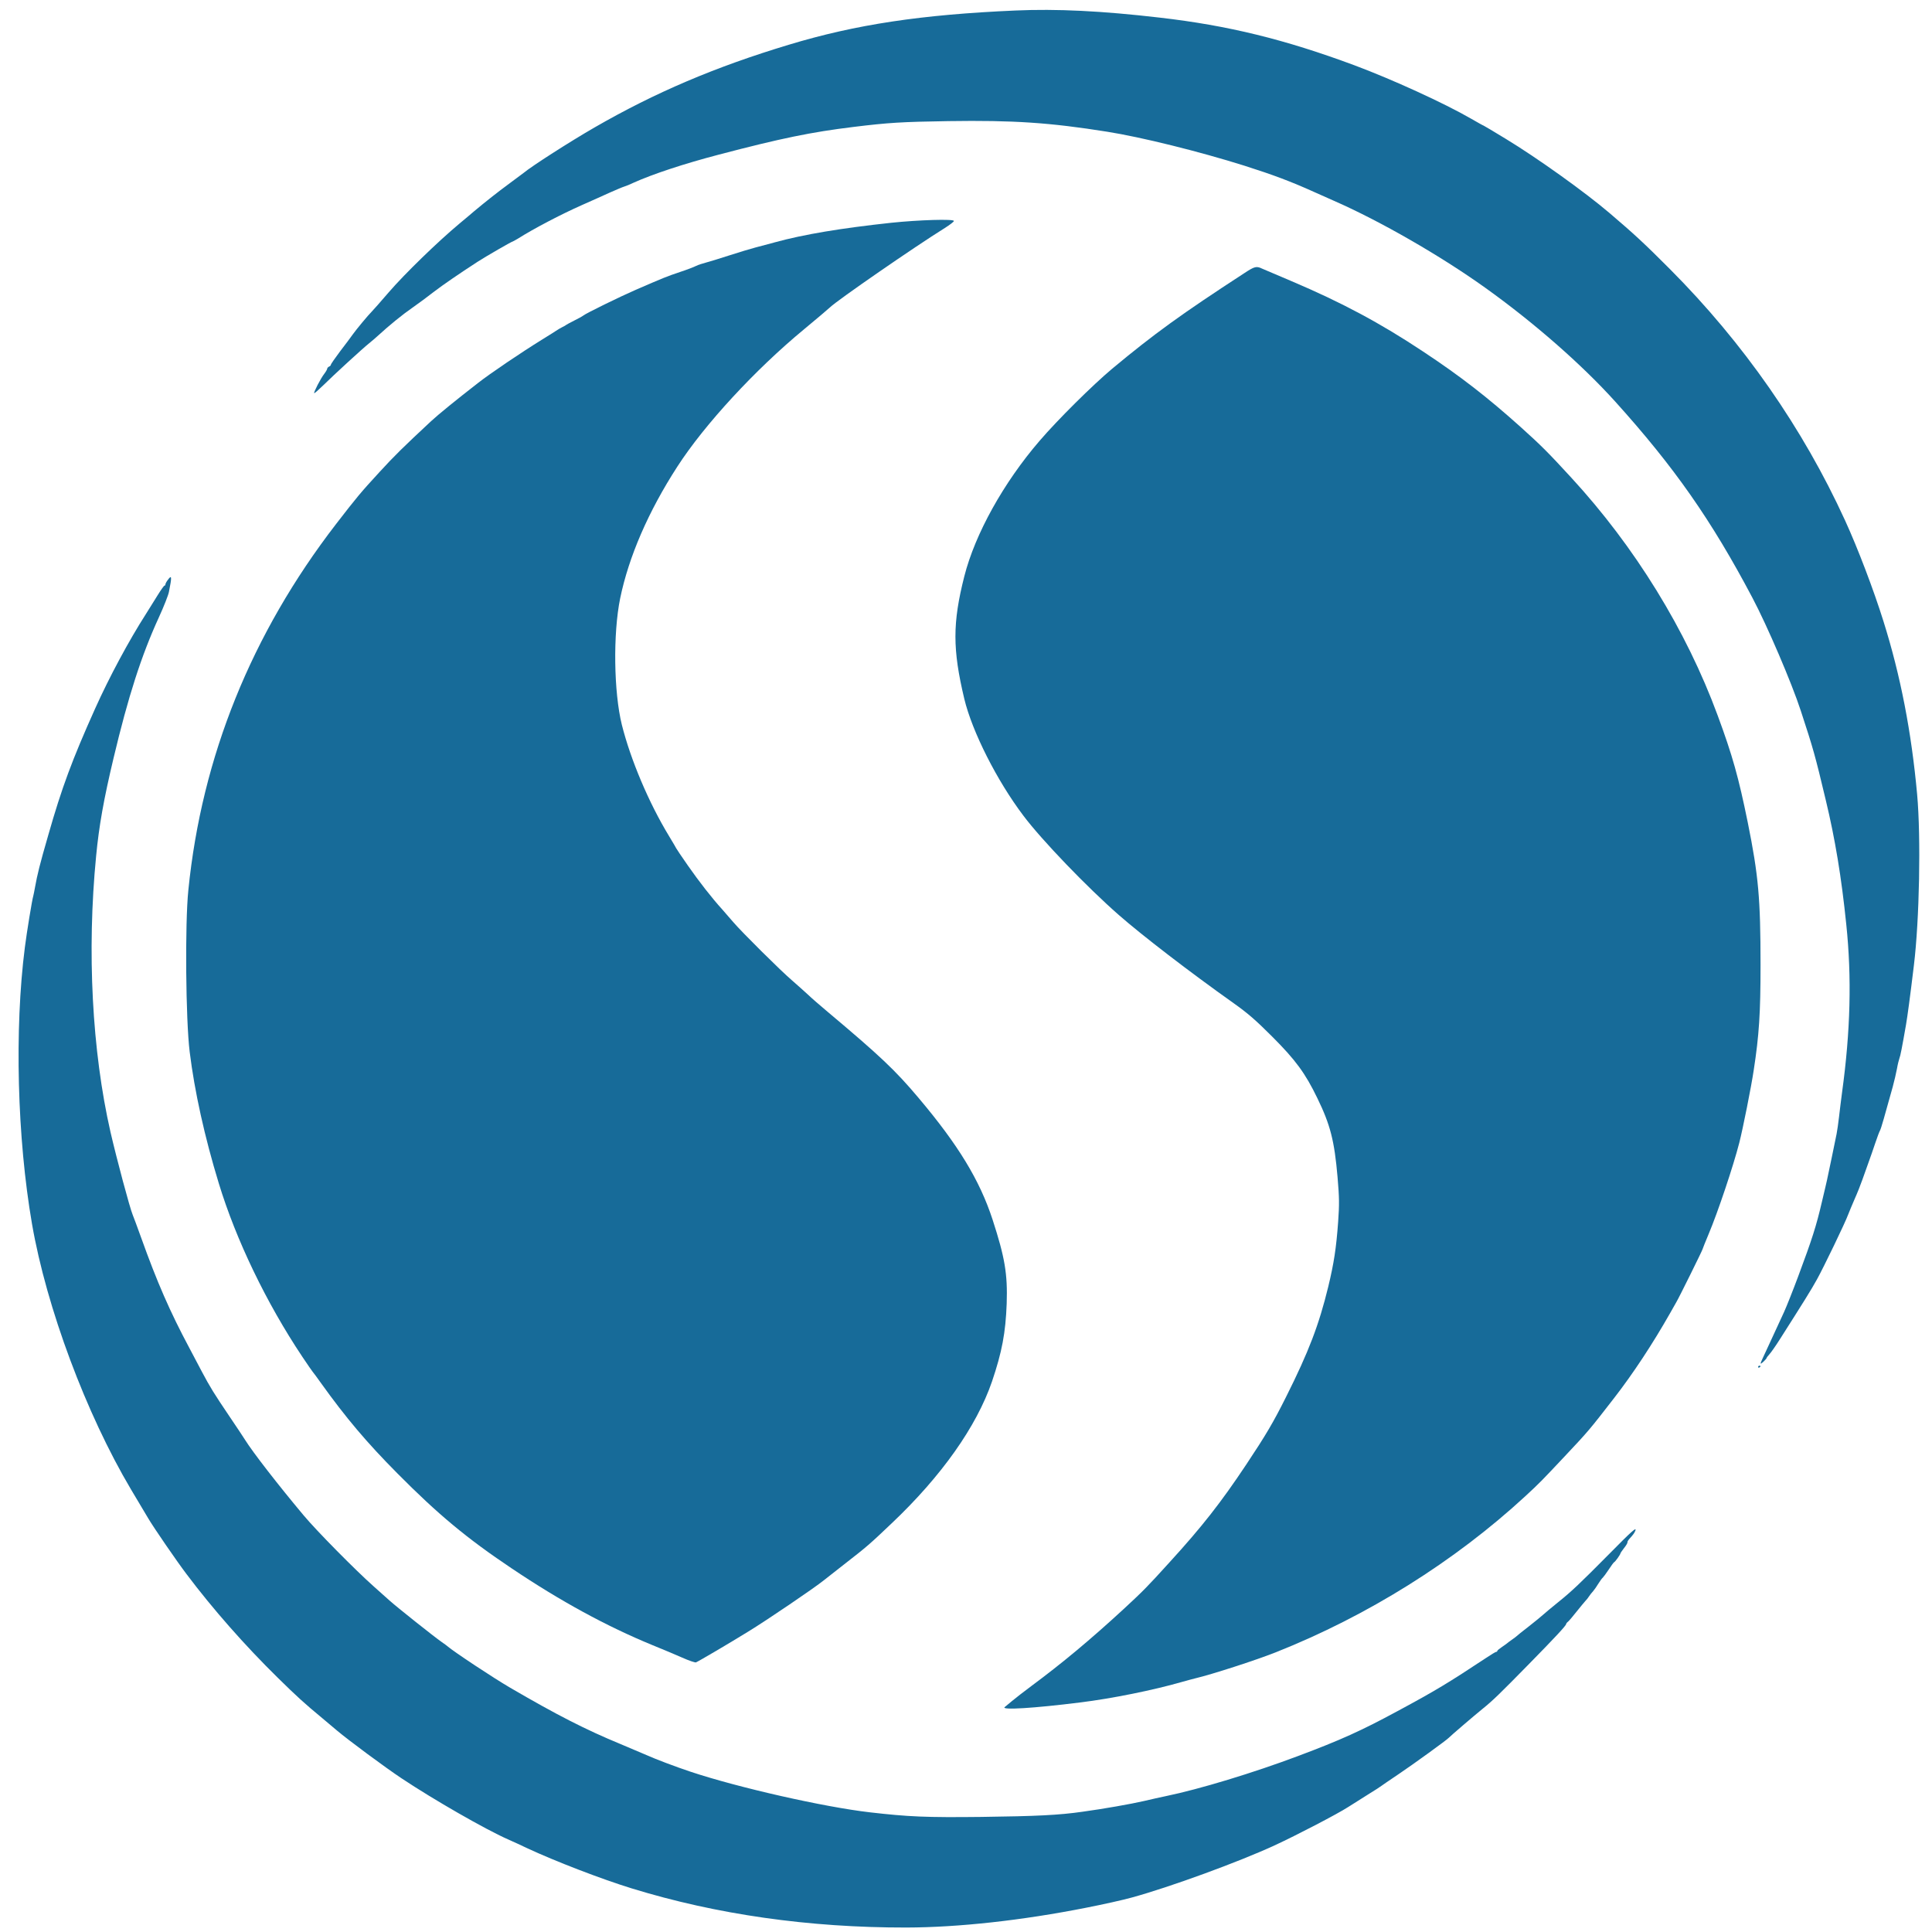<?xml version="1.0" standalone="no"?>
<!DOCTYPE svg PUBLIC "-//W3C//DTD SVG 20010904//EN"
 "http://www.w3.org/TR/2001/REC-SVG-20010904/DTD/svg10.dtd">
<svg version="1.0" xmlns="http://www.w3.org/2000/svg"
 width="1600pt" height="1600pt" viewBox="0 0 1600 1600"
 preserveAspectRatio="xMidYMid meet">

<g transform="translate(0,1600) scale(0.1,-0.1)"
fill="#176b99" stroke="none">
<path d="M8410 15913 c-779 -34 -1321 -115 -1879 -284 -610 -184 -1105 -395
-1608 -685 -203 -117 -520 -320 -588 -377 -5 -4 -60 -45 -121 -90 -95 -70
-190 -145 -287 -226 -12 -11 -66 -56 -120 -101 -181 -151 -455 -417 -587 -570
-82 -95 -121 -139 -140 -159 -34 -34 -128 -148 -156 -187 -16 -23 -64 -87
-107 -143 -42 -56 -77 -106 -77 -112 0 -5 -7 -12 -15 -15 -8 -4 -15 -11 -15
-17 0 -5 -11 -25 -24 -42 -30 -38 -90 -155 -84 -161 3 -2 36 27 74 64 89 88
328 307 382 350 22 18 54 45 70 60 97 89 205 177 292 237 47 33 123 89 170
126 81 62 211 151 365 251 73 47 283 168 291 168 2 0 21 11 42 23 129 82 358
202 532 279 74 33 178 79 230 103 52 23 106 46 120 50 14 4 48 18 75 31 157
71 419 158 710 234 511 134 762 186 1115 229 286 35 395 42 785 48 535 8 839
-12 1315 -88 284 -45 760 -163 1135 -281 239 -76 386 -131 585 -221 36 -16
106 -47 155 -69 384 -168 886 -457 1255 -721 404 -289 801 -637 1076 -942 489
-542 797 -982 1137 -1626 121 -228 325 -704 400 -934 104 -317 119 -370 207
-740 78 -324 130 -640 170 -1030 46 -441 35 -883 -35 -1393 -8 -59 -19 -150
-25 -202 -6 -52 -15 -115 -20 -140 -5 -25 -23 -112 -40 -195 -17 -82 -35 -168
-40 -190 -5 -22 -23 -101 -41 -175 -48 -206 -81 -309 -197 -620 -44 -118 -97
-251 -117 -295 -20 -44 -47 -102 -60 -130 -13 -27 -39 -86 -60 -130 -20 -44
-45 -98 -56 -121 -25 -53 -24 -58 6 -30 14 13 25 26 25 29 0 3 10 17 23 31 13
14 52 69 86 123 196 308 260 410 308 497 56 101 235 472 258 536 7 19 31 76
53 127 23 51 52 125 66 165 14 40 37 105 51 143 14 39 39 109 55 158 16 48 34
96 40 106 9 17 37 116 105 361 13 47 28 114 35 150 6 36 16 74 20 85 8 19 22
90 55 280 12 70 33 225 65 490 46 377 59 1059 27 1415 -47 517 -137 983 -279
1435 -81 259 -213 606 -318 835 -349 763 -842 1471 -1450 2081 -214 215 -297
291 -501 465 -204 174 -597 455 -857 613 -100 61 -184 111 -186 111 -3 0 -49
26 -103 57 -221 128 -654 326 -968 443 -576 214 -1045 329 -1610 394 -481 56
-855 74 -1195 59z"/>
<path d="M7380 14155 c-417 -45 -723 -96 -960 -161 -52 -14 -126 -34 -165 -44
-38 -10 -135 -39 -215 -65 -80 -26 -168 -53 -195 -60 -28 -7 -64 -19 -80 -27
-17 -9 -77 -32 -135 -51 -112 -38 -122 -42 -365 -147 -135 -59 -411 -194 -434
-213 -9 -7 -43 -26 -76 -42 -33 -17 -62 -32 -65 -35 -3 -3 -18 -12 -35 -20
-16 -8 -34 -19 -40 -23 -5 -4 -62 -40 -127 -80 -176 -109 -429 -280 -531 -360
-189 -147 -324 -257 -387 -315 -239 -223 -300 -283 -425 -419 -161 -175 -188
-208 -362 -433 -700 -908 -1112 -1926 -1223 -3030 -29 -277 -22 -1078 11
-1342 40 -325 123 -702 241 -1088 143 -469 394 -990 691 -1435 44 -66 83 -122
86 -125 3 -3 35 -45 70 -95 205 -286 377 -490 631 -746 337 -340 575 -538 945
-786 408 -274 788 -481 1170 -638 77 -31 186 -77 243 -102 56 -25 108 -43 116
-40 20 8 274 157 431 254 151 92 552 364 628 426 29 23 111 87 181 142 176
137 198 156 380 329 413 391 703 802 831 1174 83 245 113 404 122 647 8 245
-15 381 -117 695 -107 327 -284 618 -614 1009 -192 228 -318 347 -750 710 -61
51 -136 116 -166 145 -30 28 -89 80 -130 116 -96 82 -419 403 -487 483 -29 34
-71 82 -93 107 -82 90 -190 228 -284 363 -53 76 -96 140 -96 142 0 2 -27 47
-60 102 -167 275 -317 630 -390 920 -67 270 -74 754 -14 1048 71 344 233 719
473 1090 225 349 646 805 1051 1139 100 83 196 164 214 181 62 60 702 502 951
657 41 26 75 52 75 58 0 18 -290 9 -520 -15z"/>
<path d="M10305 13738 c-520 -338 -749 -504 -1095 -792 -162 -136 -448 -419
-600 -596 -299 -347 -535 -772 -624 -1123 -98 -386 -98 -604 0 -1015 65 -271
271 -679 490 -968 151 -201 526 -591 790 -822 189 -166 588 -473 949 -729 120
-85 185 -142 321 -278 193 -193 274 -303 374 -510 107 -220 141 -352 167 -653
15 -175 15 -226 5 -370 -16 -220 -35 -343 -82 -538 -77 -316 -161 -537 -350
-914 -105 -210 -167 -315 -330 -560 -210 -315 -364 -512 -636 -810 -184 -203
-217 -236 -379 -386 -276 -254 -505 -445 -765 -638 -58 -43 -130 -99 -160
-124 -30 -25 -57 -47 -59 -49 -36 -27 241 -10 624 38 262 32 607 102 840 169
39 11 90 25 115 31 136 32 497 149 662 214 762 302 1483 753 2070 1294 121
112 134 126 327 331 196 208 207 222 410 484 157 203 316 444 462 701 18 33
42 74 51 90 22 36 218 433 218 440 0 3 23 60 51 127 75 178 203 559 253 754
29 113 99 462 120 604 44 287 56 468 56 868 0 550 -17 741 -106 1182 -76 373
-126 552 -249 885 -260 706 -686 1398 -1213 1970 -191 208 -248 265 -418 418
-273 245 -500 422 -809 626 -352 234 -673 406 -1090 583 -115 49 -224 95 -242
103 -48 23 -63 19 -148 -37z"/>
<path d="M1388 11195 c-10 -13 -18 -29 -18 -34 0 -6 -3 -11 -8 -11 -4 0 -29
-35 -55 -77 -27 -43 -71 -113 -98 -157 -141 -220 -304 -523 -422 -786 -189
-421 -275 -652 -387 -1045 -71 -245 -91 -327 -110 -433 -5 -30 -12 -61 -14
-70 -10 -31 -55 -307 -70 -427 -87 -679 -64 -1579 59 -2291 120 -693 449
-1574 820 -2199 59 -99 123 -207 143 -240 44 -75 235 -353 316 -460 218 -290
484 -592 757 -860 160 -157 217 -209 369 -335 30 -25 84 -70 120 -101 96 -81
397 -304 535 -396 269 -179 693 -422 880 -505 39 -17 111 -50 161 -74 229
-107 613 -255 866 -333 702 -216 1467 -325 2273 -324 433 1 959 59 1490 164
138 27 309 65 380 85 314 86 883 294 1180 431 182 84 522 261 610 318 28 17
100 63 160 101 61 37 112 71 115 74 3 3 68 47 145 99 122 82 401 284 415 301
9 11 212 185 279 239 83 67 137 119 386 373 211 215 305 316 305 328 0 4 7 14
17 21 9 8 41 46 71 84 31 39 63 77 71 86 9 9 23 26 31 39 8 12 23 32 34 43 10
12 30 40 43 62 14 22 30 45 37 50 6 6 28 35 49 67 20 31 40 58 44 60 10 4 53
65 53 74 0 3 14 23 30 44 17 21 29 42 28 47 -2 4 6 18 17 30 31 34 40 47 48
66 13 35 -28 -1 -219 -195 -244 -246 -307 -306 -424 -400 -52 -42 -106 -87
-120 -100 -14 -13 -68 -57 -120 -98 -52 -40 -97 -76 -100 -80 -3 -3 -21 -17
-40 -30 -19 -13 -37 -27 -40 -30 -3 -3 -22 -16 -42 -30 -21 -14 -38 -28 -38
-32 0 -5 -4 -8 -9 -8 -5 0 -42 -22 -82 -49 -313 -207 -420 -272 -734 -441
-299 -162 -474 -241 -826 -373 -370 -139 -814 -274 -1095 -332 -44 -9 -124
-27 -179 -40 -108 -25 -335 -65 -510 -89 -194 -28 -380 -37 -840 -43 -453 -5
-599 1 -920 38 -381 44 -1088 204 -1485 336 -126 42 -290 104 -363 137 -18 8
-115 49 -217 92 -291 120 -529 242 -915 467 -142 83 -464 296 -520 344 -5 5
-26 20 -45 33 -70 49 -375 292 -434 345 -6 6 -65 58 -131 117 -150 133 -475
462 -580 588 -213 254 -422 524 -485 625 -8 14 -67 102 -131 197 -127 188
-159 240 -227 368 -25 47 -71 135 -103 195 -162 303 -269 549 -400 915 -33 91
-64 176 -70 189 -24 57 -133 465 -184 686 -153 672 -196 1496 -119 2285 24
251 63 470 144 810 122 513 231 852 376 1168 41 89 78 184 83 210 26 129 24
146 -11 97z"/>
<path d="M14560 4679 c0 -5 5 -7 10 -4 6 3 10 8 10 11 0 2 -4 4 -10 4 -5 0
-10 -5 -10 -11z"/>
</g>
</svg>
